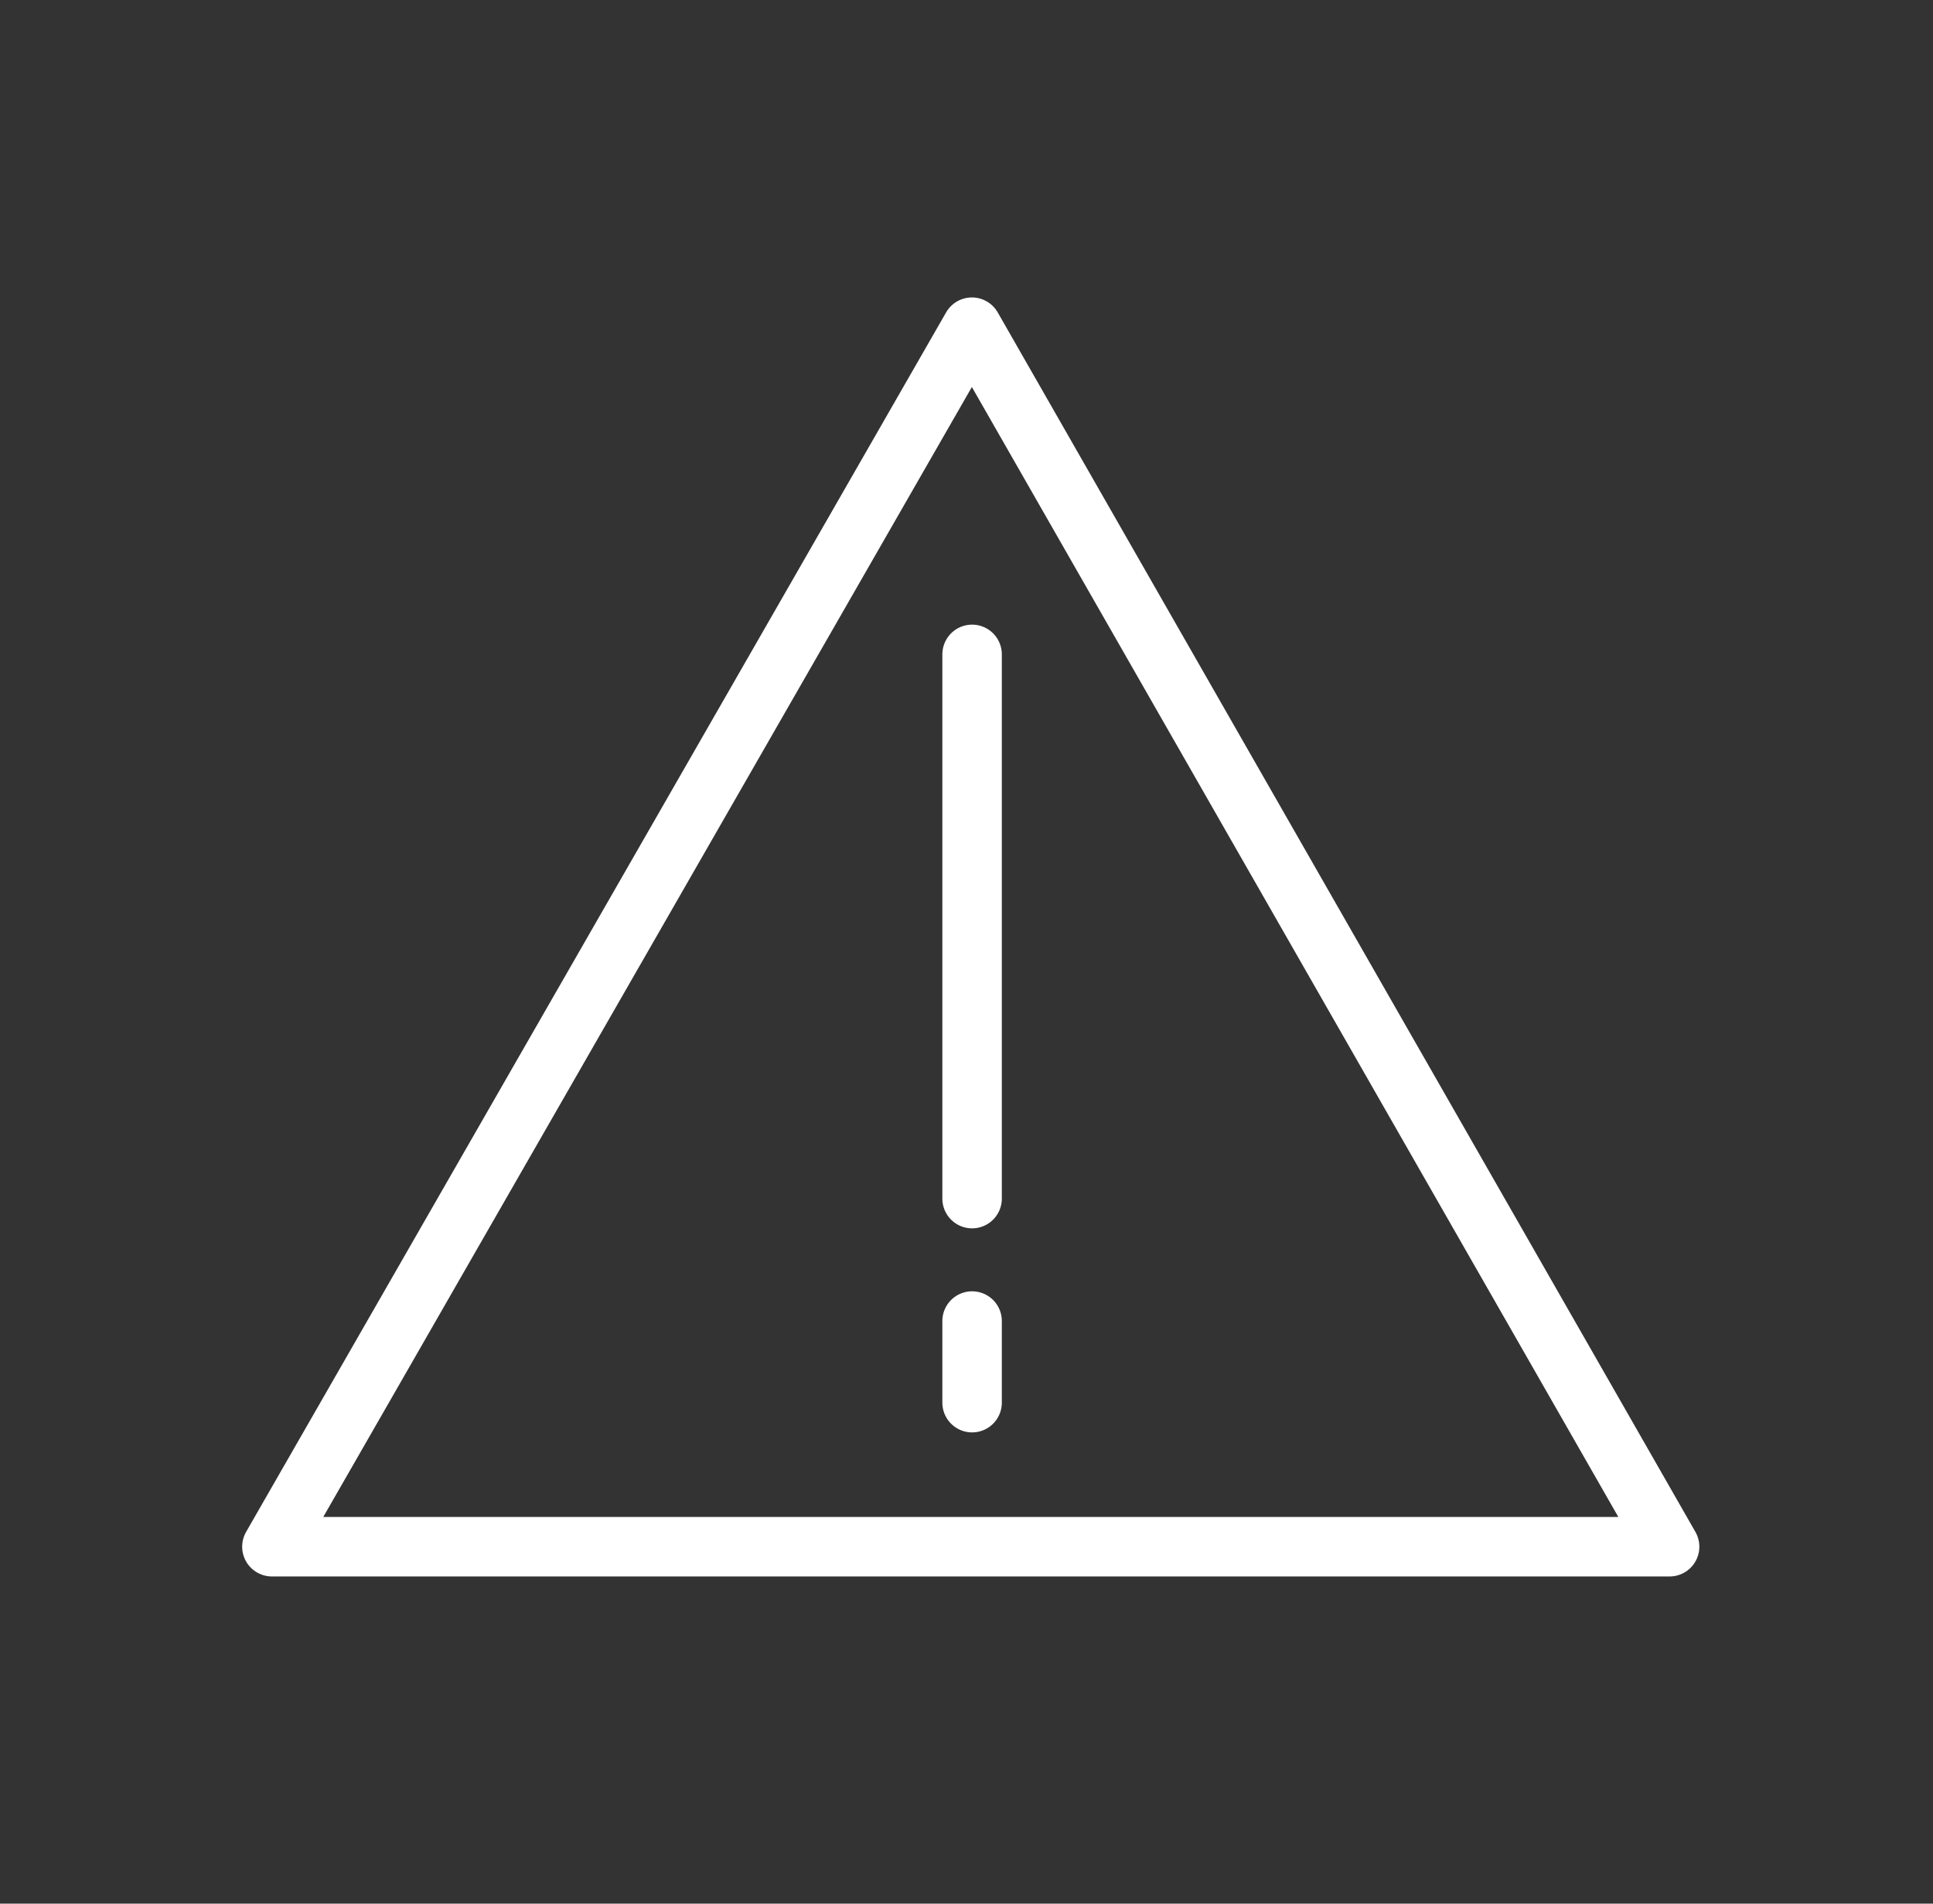 <svg xmlns="http://www.w3.org/2000/svg" width="65" height="64" viewBox="0 0 65 64" fill="none" class="s-icon  s-icon-big replaced-svg s-icon-visible">
<rect x="0" y="0" width="65" height="64" fill="#333333" stroke="none"/>
<path d="M9.143 52H56.143L32.682 11L9.143 52Z" stroke="#ffffff" stroke-width="2" stroke-miterlimit="10" stroke-linecap="round" stroke-linejoin="round"></path>
<path d="M32.688 22V40.297" stroke="#ffffff" stroke-width="2" stroke-miterlimit="10" stroke-linecap="round" stroke-linejoin="round"></path>
<path d="M32.688 44.413V47.157" stroke="#ffffff" stroke-width="2" stroke-miterlimit="10" stroke-linecap="round" stroke-linejoin="round"></path>
</svg>